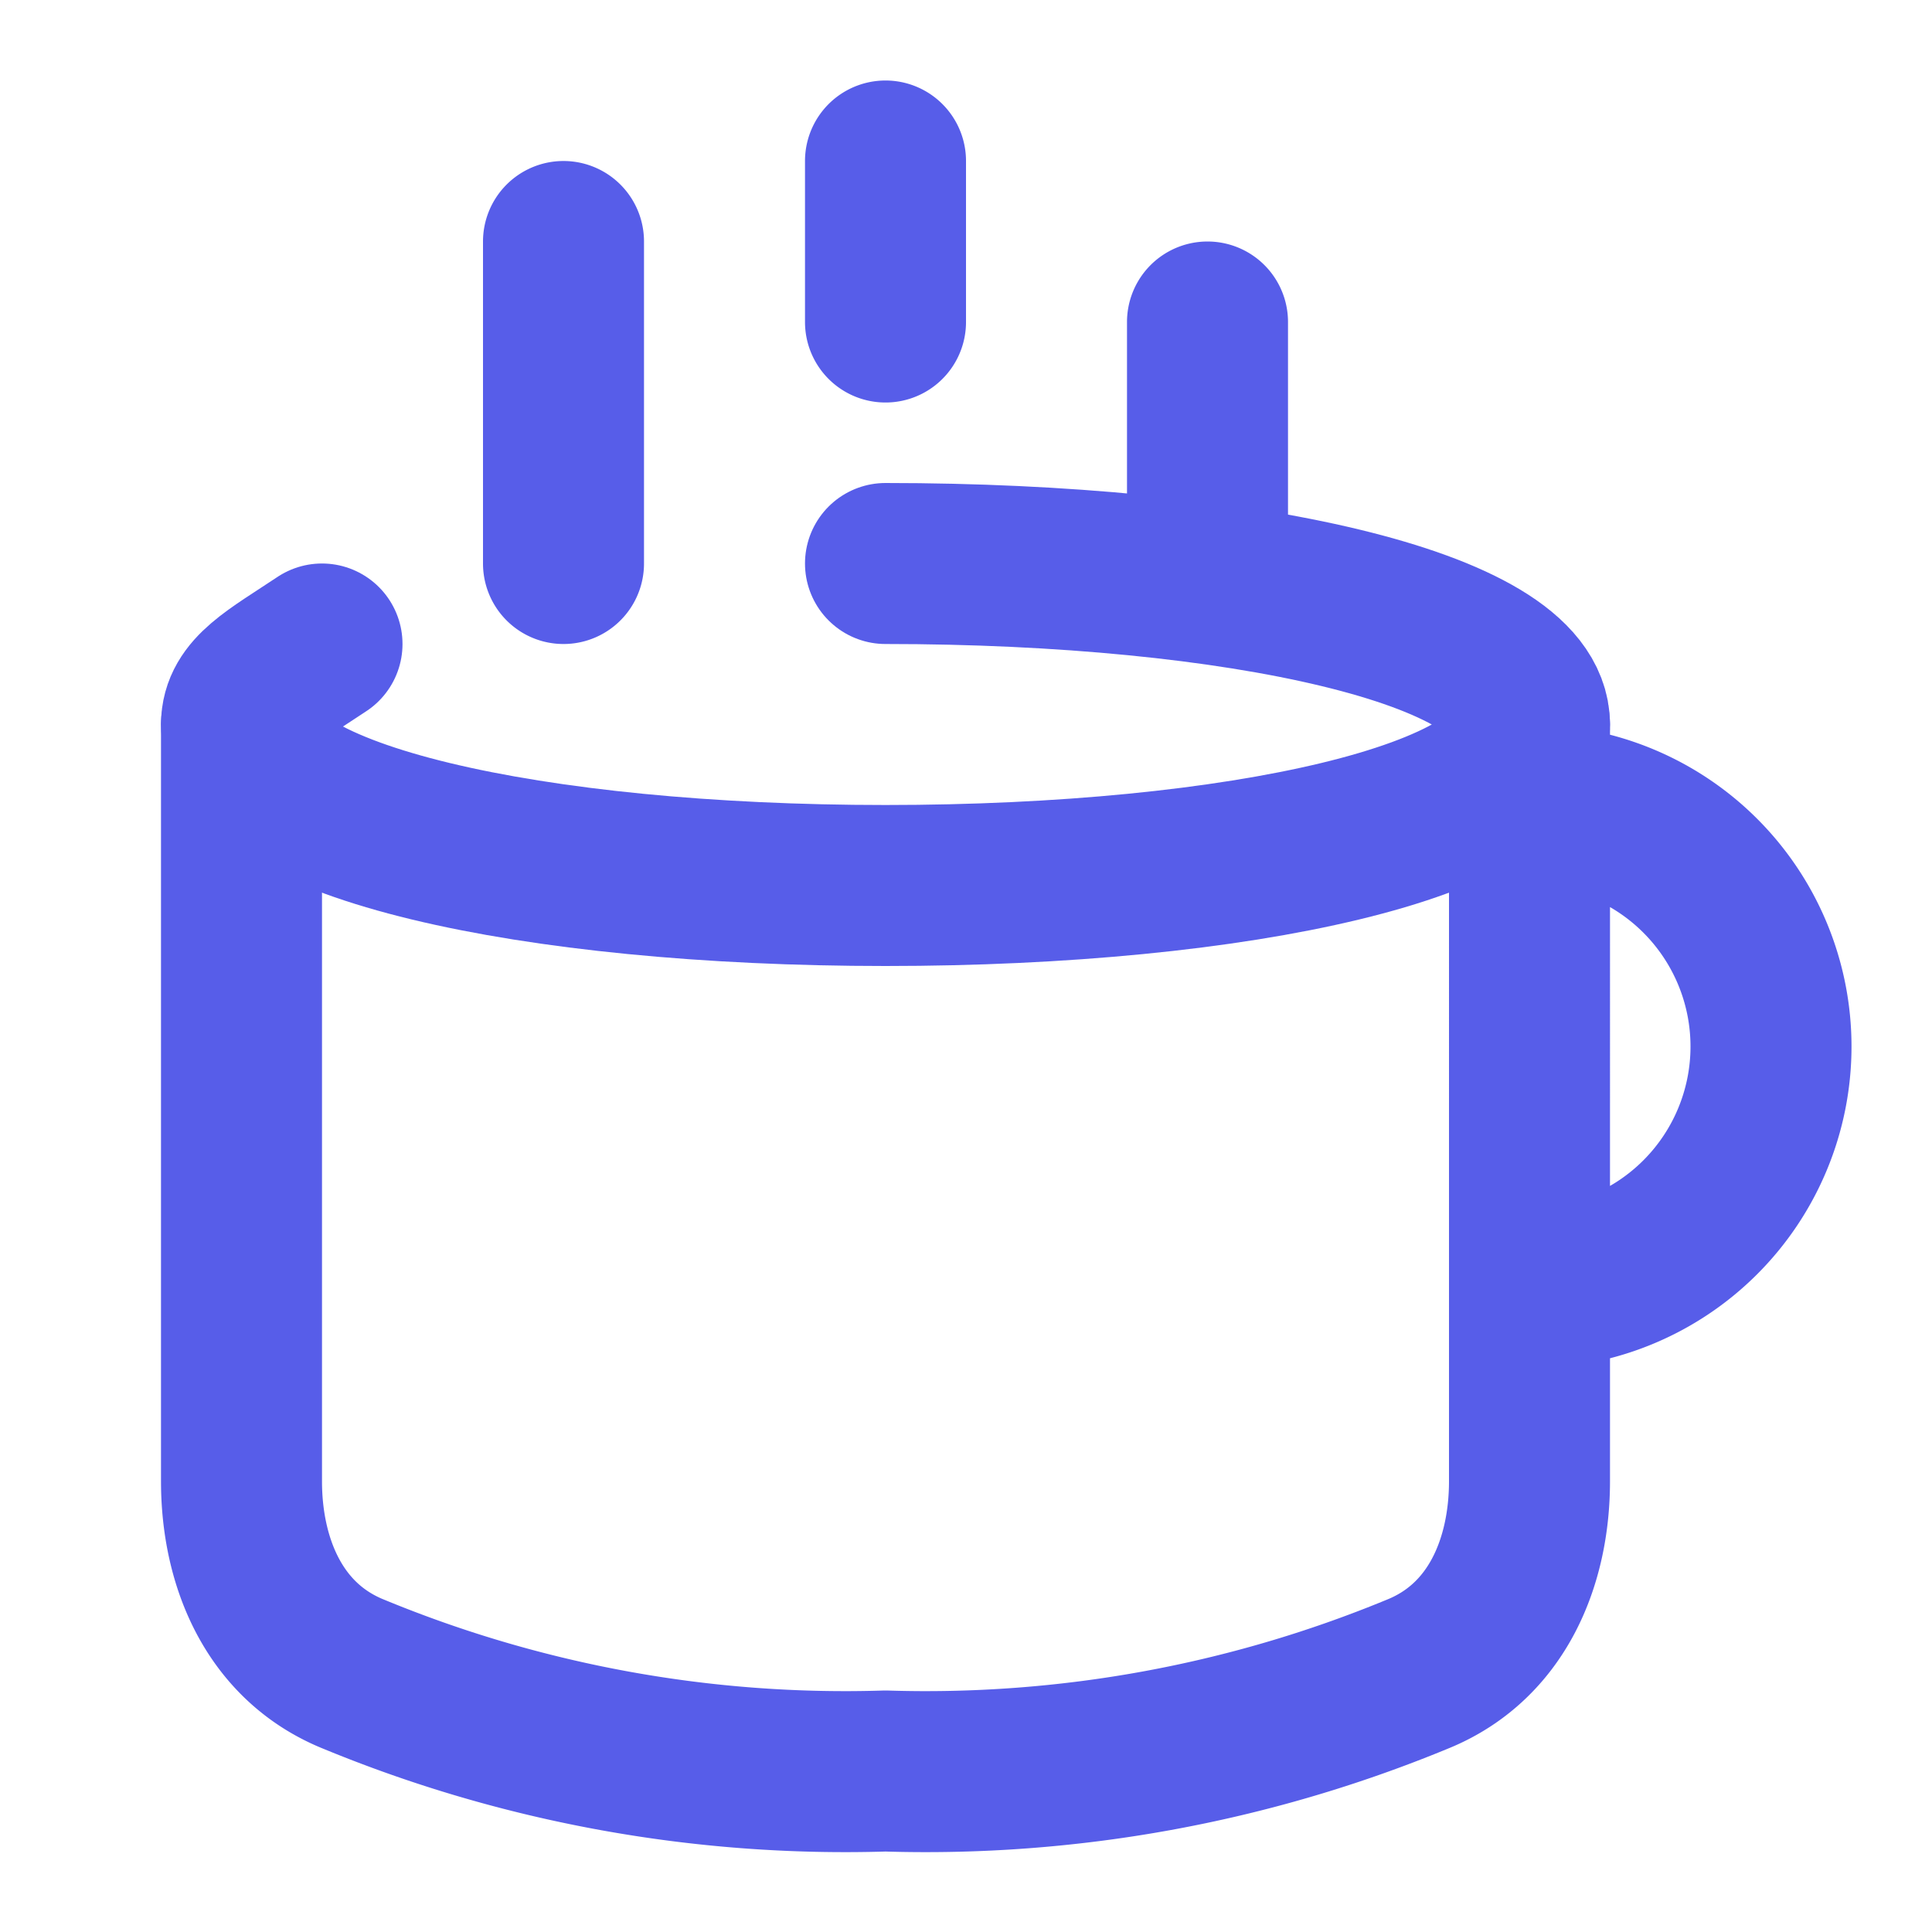 <svg xmlns="http://www.w3.org/2000/svg" width="32" height="32" fill="none" viewBox="0 0 12 12">
    <path stroke="#575DE9" stroke-linecap="round" stroke-linejoin="round"
        d="M5.5 3.5c2.2 0 4 .4 4 1s-1.8 1-4 1-4-.4-4-1c0-.2.2-.3.5-.5" />
    <path stroke="#575DE9" stroke-linecap="round" stroke-linejoin="round"
        d="M1.5 4.5v4.7c0 .5.2 1 .7 1.2a8 8 0 0 0 3.3.6 8 8 0 0 0 3.3-.6c.5-.2.7-.7.7-1.2V4.5m0 .5a1.5 1.5 0 0 1 0 3m-6-6.5v2m2-2.5v1m2 0v1.5" />
</svg>